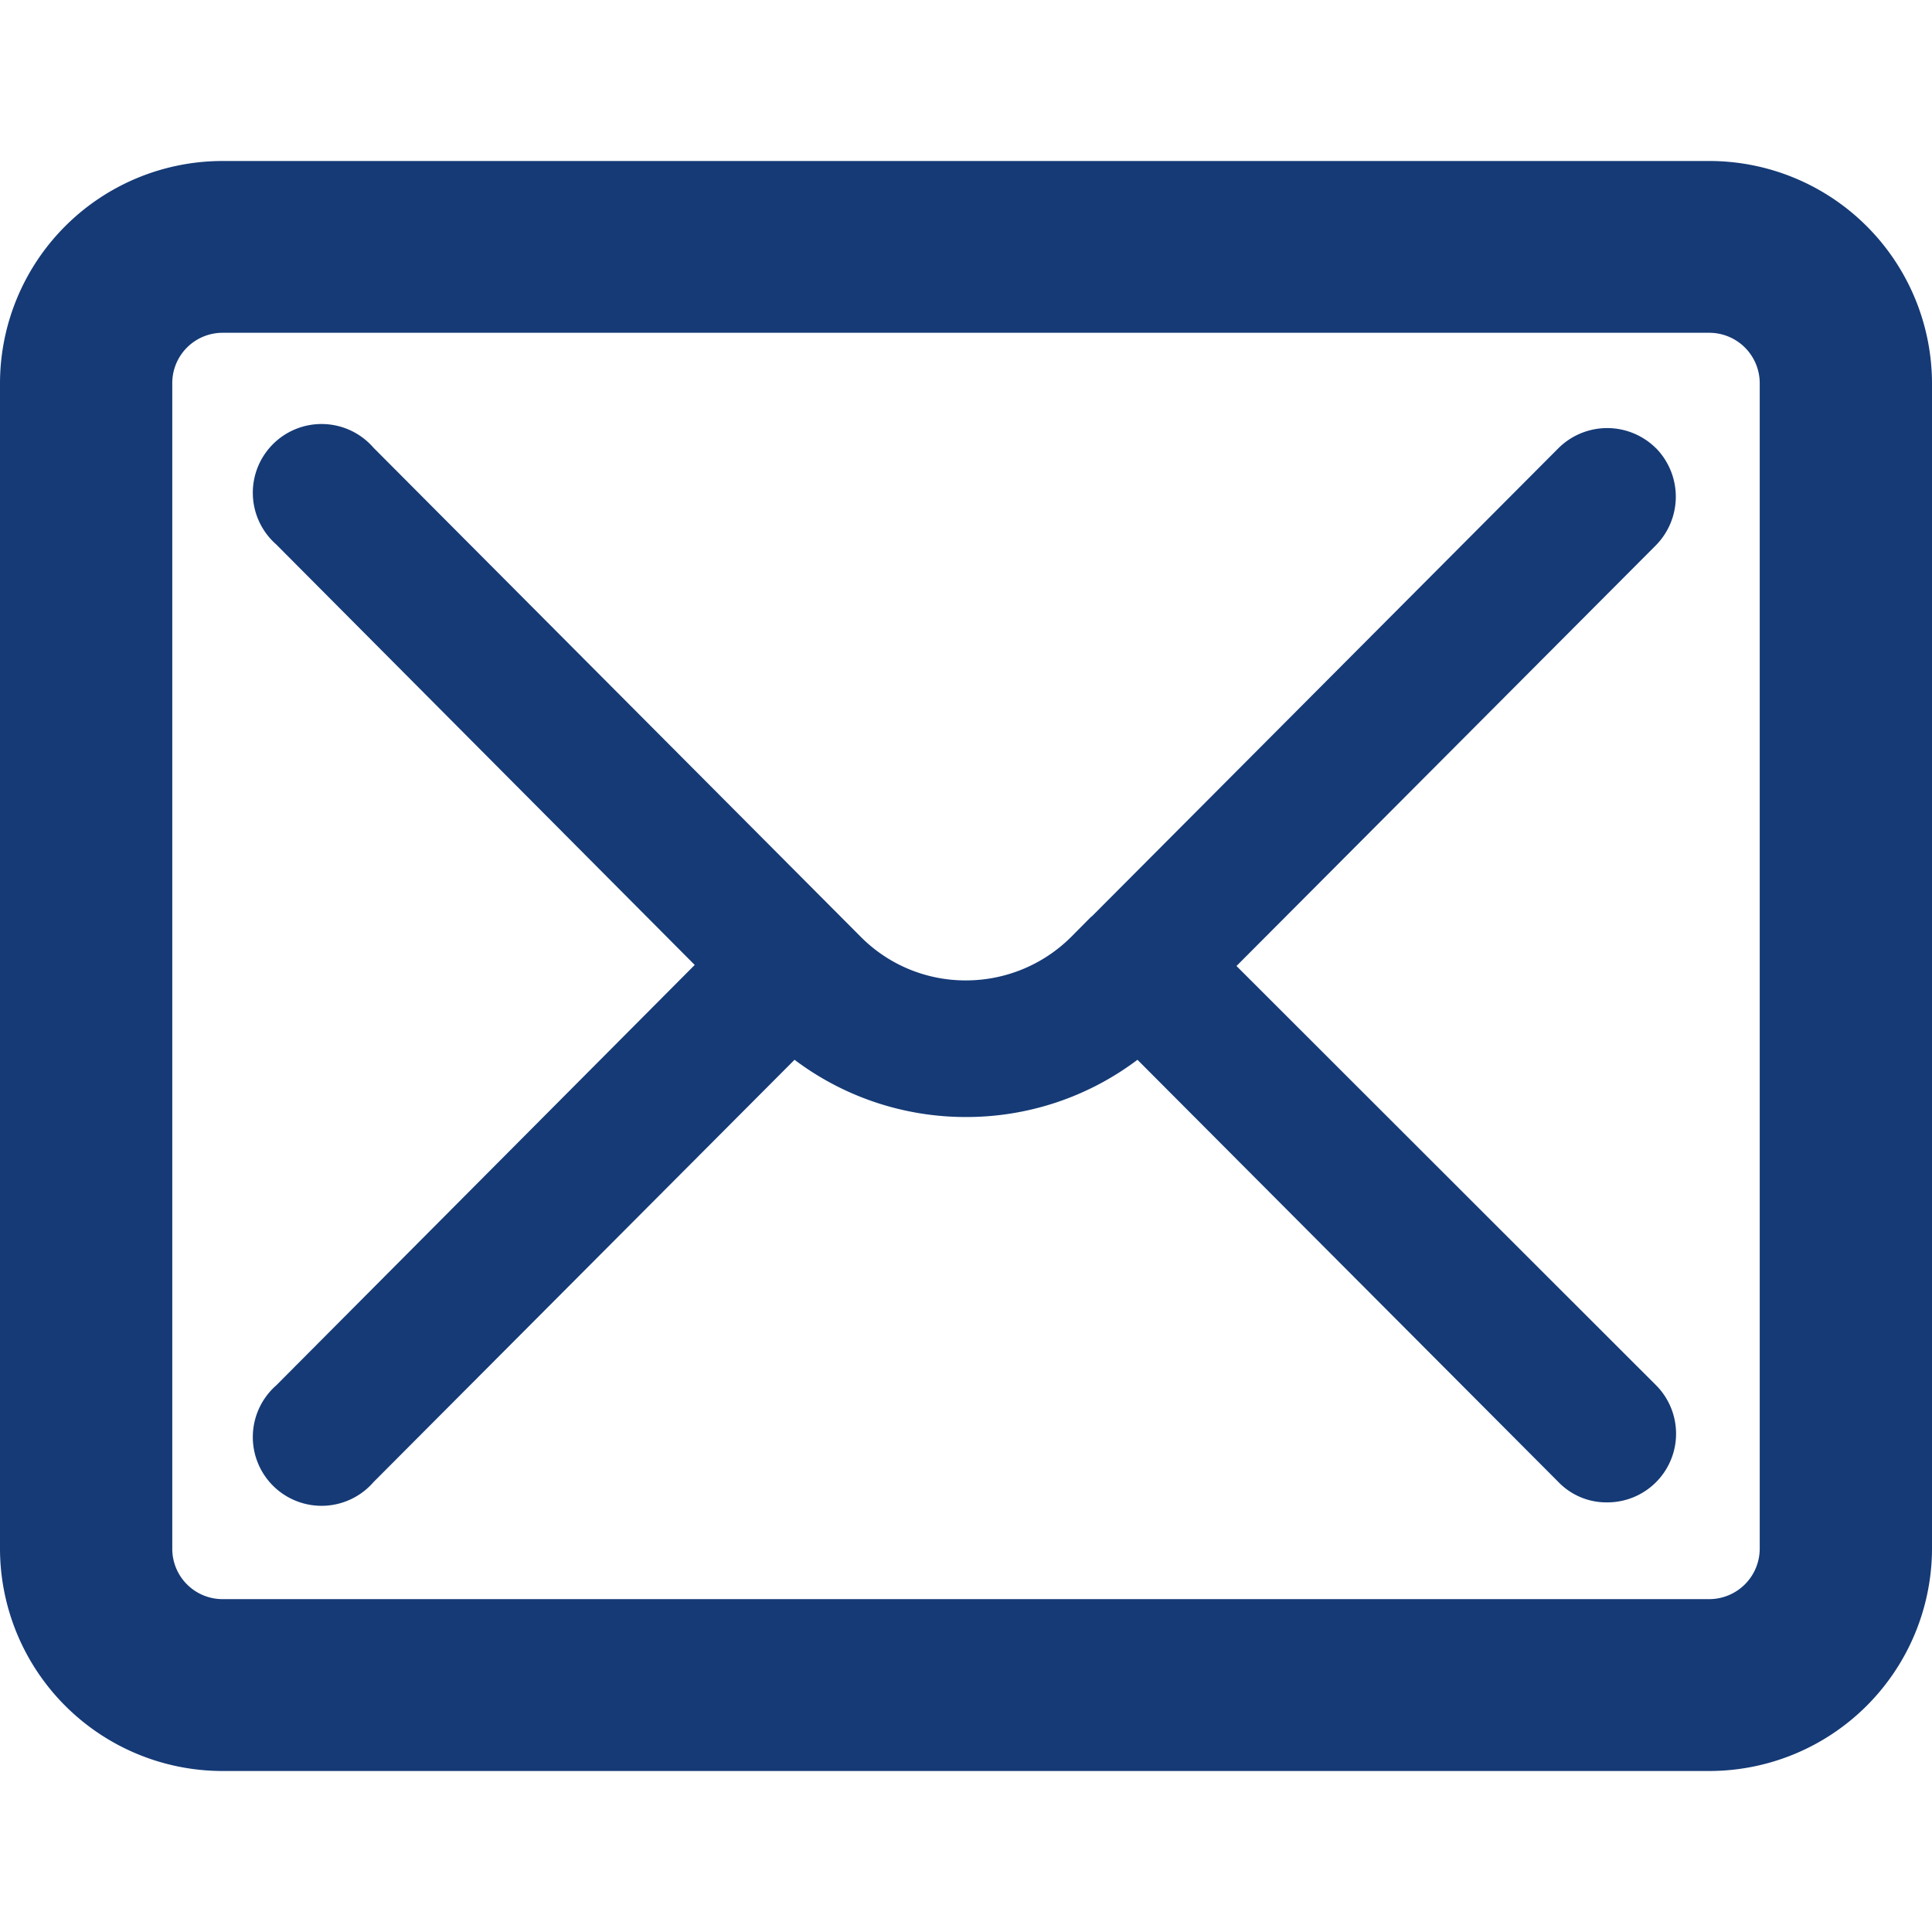 <svg id="icn_web01.svg" xmlns="http://www.w3.org/2000/svg" width="24" height="24" viewBox="0 0 24 24">
  <defs>
    <style>
      .cls-1 {
        fill: #fff;
        fill-opacity: 0;
      }

      .cls-2 {
        fill: #153a76;
        fill-rule: evenodd;
      }
    </style>
  </defs>
  <rect id="長方形_1014" data-name="長方形 1014" class="cls-1" width="24" height="24"/>
  <path id="シェイプ_522" data-name="シェイプ 522" class="cls-2" d="M1920.23,460h-18.47a2.765,2.765,0,0,0-2.76,2.762v14.475a2.766,2.766,0,0,0,2.76,2.763h18.47a2.768,2.768,0,0,0,2.77-2.763V462.761A2.767,2.767,0,0,0,1920.23,460Zm0.63,17.237a0.628,0.628,0,0,1-.63.628h-18.47a0.625,0.625,0,0,1-.62-0.628V462.761a0.625,0.625,0,0,1,.62-0.627h18.47a0.627,0.627,0,0,1,.63.627v14.475Zm-1.29-13.67a0.859,0.859,0,0,0-1.21,0l-5.8,5.82s-0.01,0-.01.006v0l-0.24.242a1.85,1.85,0,0,1-1.31.544h0a1.833,1.833,0,0,1-1.31-.544l-6.05-6.073a0.854,0.854,0,1,0-1.21,1.2l5.2,5.225-5.2,5.224a0.854,0.854,0,1,0,1.21,1.2l5.23-5.246a3.534,3.534,0,0,0,2.13.711h0a3.527,3.527,0,0,0,2.13-.711l5.23,5.246a0.826,0.826,0,0,0,.6.252,0.853,0.853,0,0,0,.61-1.457L1914.36,470l5.21-5.226A0.861,0.861,0,0,0,1919.57,463.566Z" transform="translate(-1899 -458)"/>
</svg>
